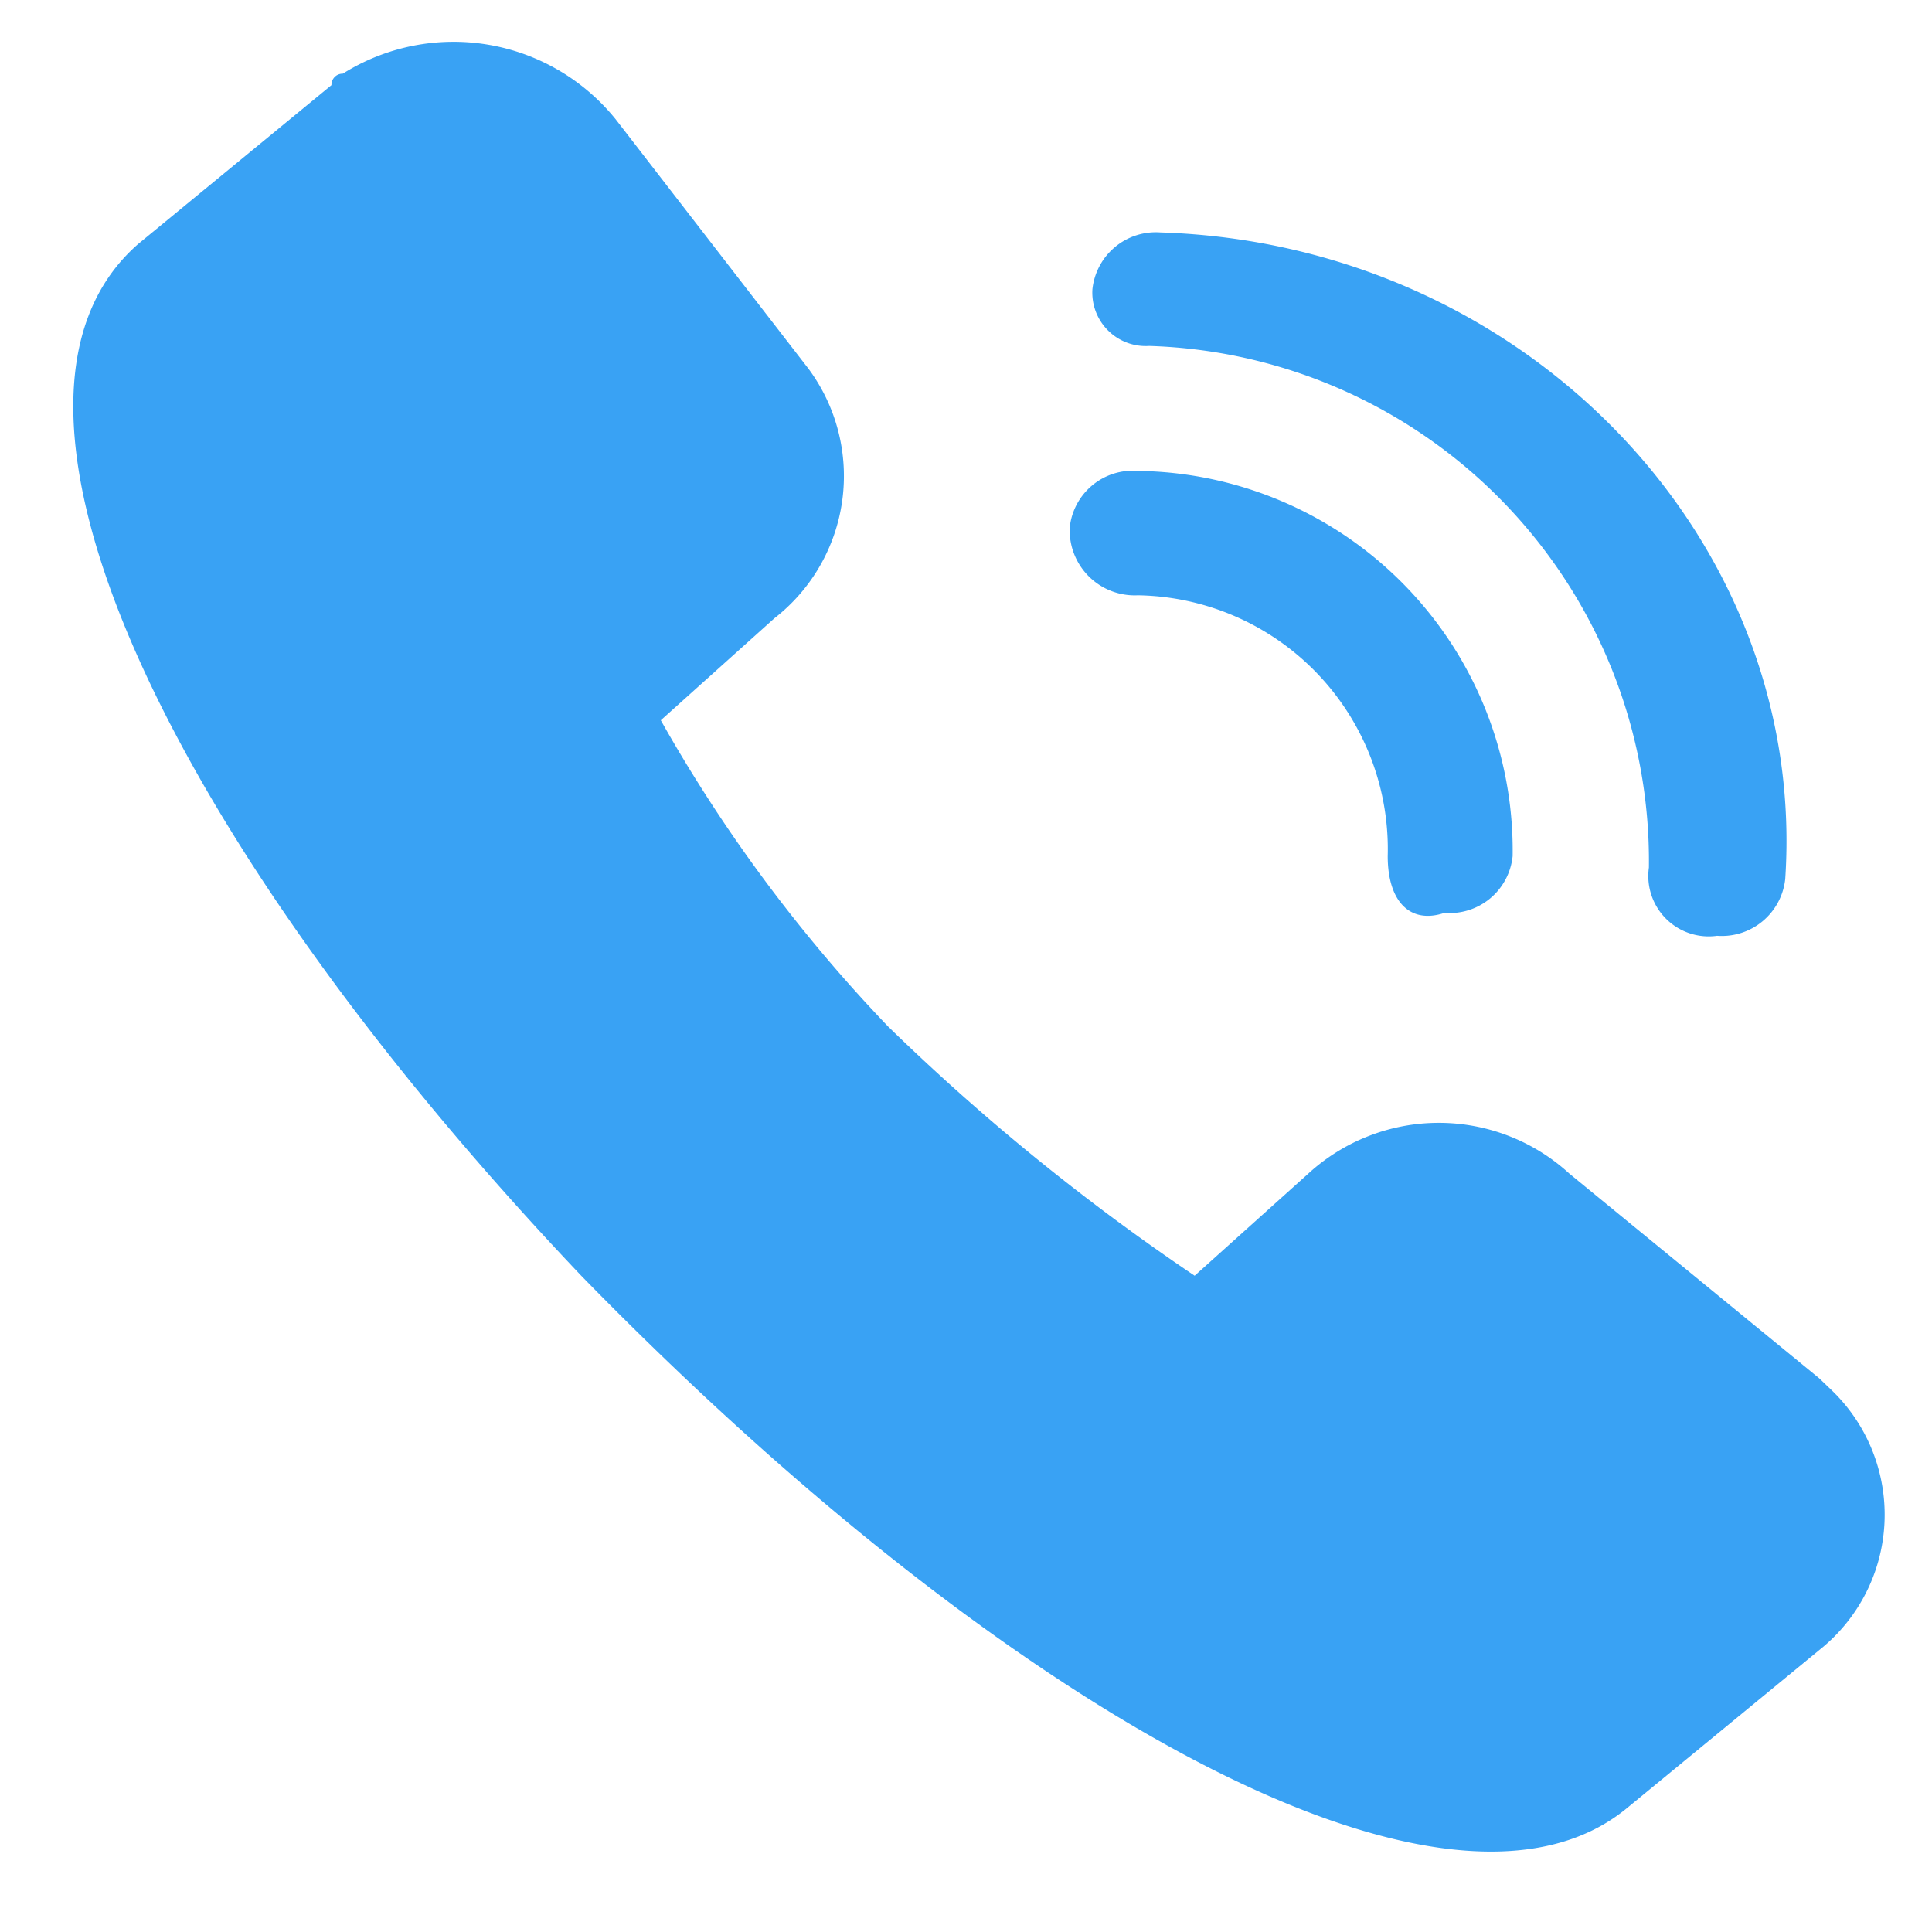 <svg id="收录的企业都有电话" xmlns="http://www.w3.org/2000/svg" width="32" height="32" viewBox="0 0 32 32">
  <defs>
    <style>
      .cls-1 {
        fill: #39a2f4;
        fill-rule: evenodd;
      }

      .cls-2 {
        fill: none;
      }
    </style>
  </defs>
  <path id="形状_1043" data-name="形状 1043" class="cls-1" d="M821.985,2265.18a4.205,4.205,0,0,0-4.139-4.32,1.078,1.078,0,0,1-1.128-1.12,1.049,1.049,0,0,1,1.128-.94,6.287,6.287,0,0,1,6.208,6.38,1.049,1.049,0,0,1-1.129.94C822.361,2266.31,821.985,2265.94,821.985,2265.18Zm4.326,0.19a8.539,8.539,0,0,0-8.277-8.64,0.885,0.885,0,0,1-.94-0.94,1.056,1.056,0,0,1,1.129-.94c6.019,0.19,10.722,5.07,10.346,10.71a1.057,1.057,0,0,1-1.129.94A1,1,0,0,1,826.311,2265.37Zm-14.484-4.13-1.882,1.69a25.245,25.245,0,0,0,3.763,5.07,36.464,36.464,0,0,0,5.079,4.13l1.881-1.69a3.2,3.2,0,0,1,4.327,0l4.138,3.39,0.188,0.18a2.861,2.861,0,0,1-.188,4.32l-3.2,2.63c-3.01,2.45-10.346-1.69-17.306-8.83-6.772-7.13-10.346-14.46-7.337-17.09l3.2-2.63a0.185,0.185,0,0,1,.188-0.19,3.451,3.451,0,0,1,4.515.75l3.2,4.14A2.985,2.985,0,0,1,811.827,2261.24Z" transform="translate(-799 -2251)"/>
  <rect id="范围" class="cls-2" width="32" height="32"/>
</svg>
